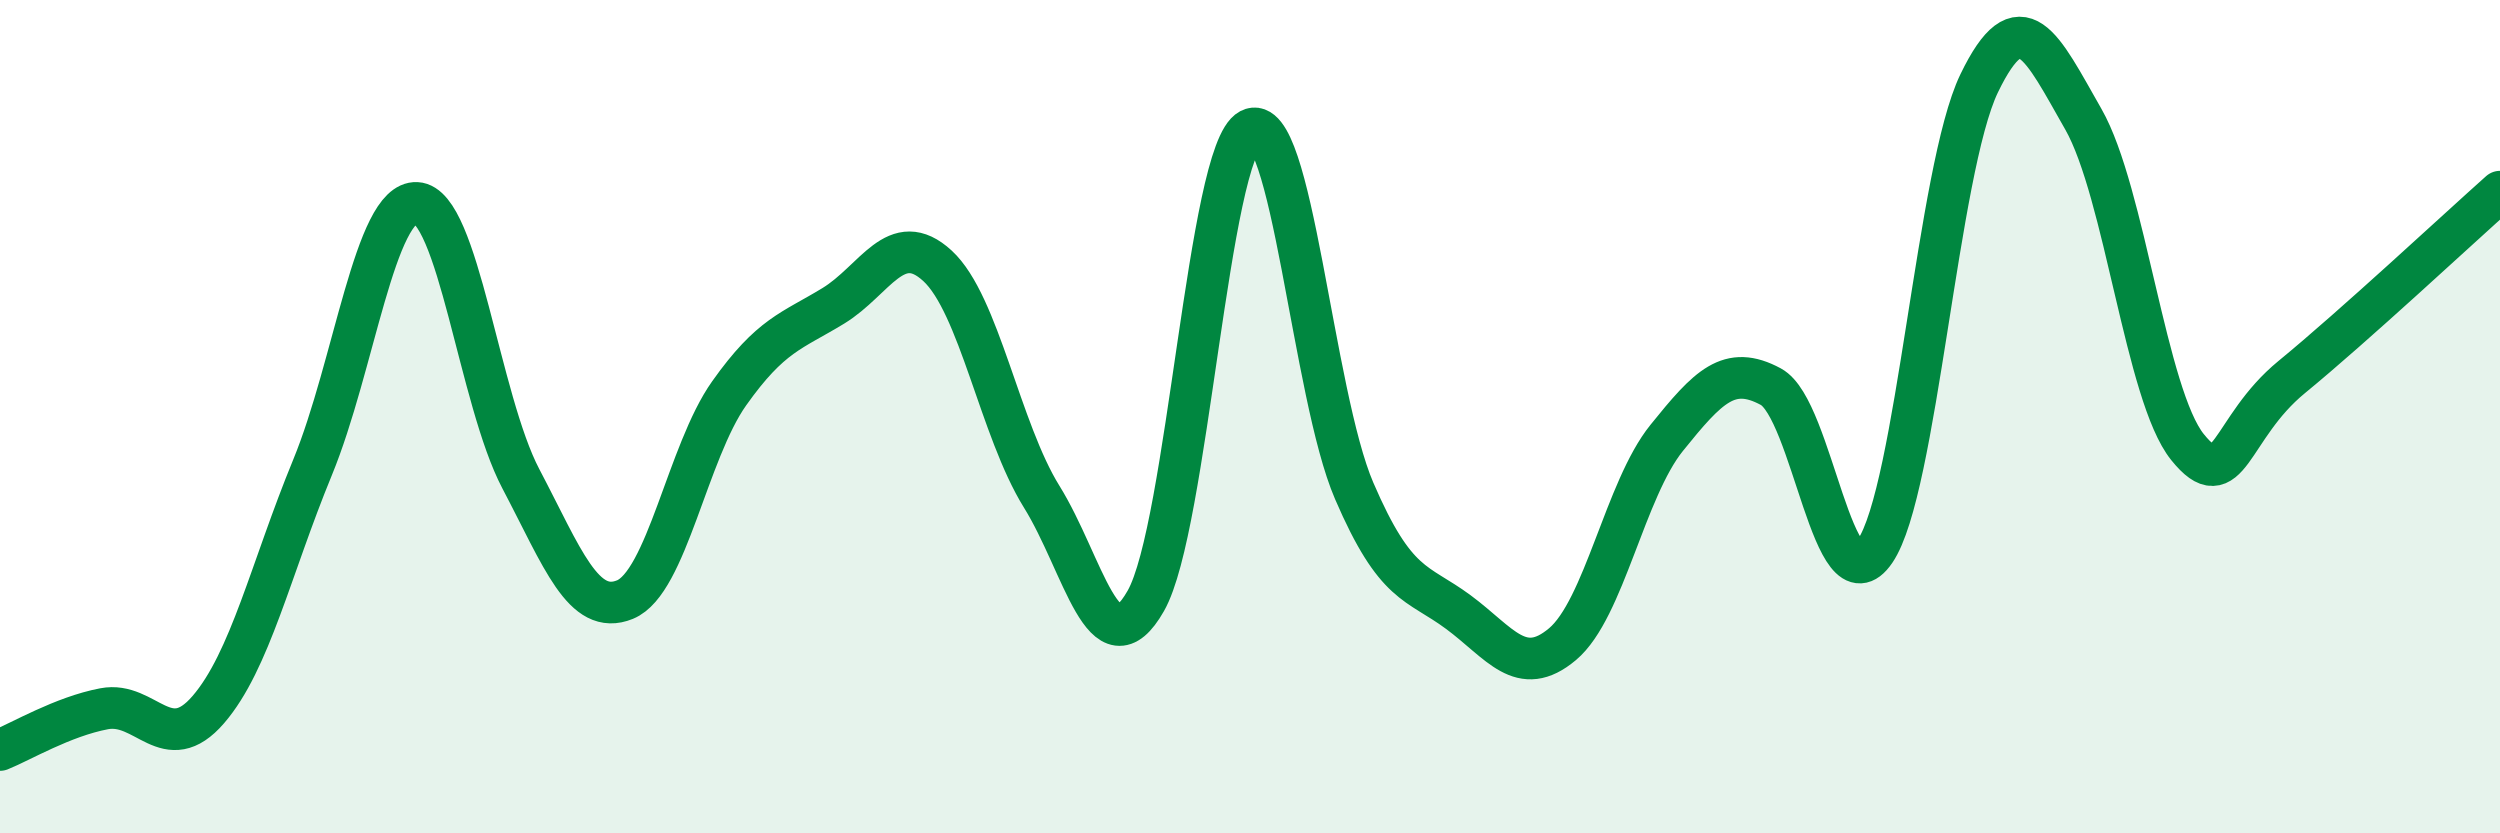 
    <svg width="60" height="20" viewBox="0 0 60 20" xmlns="http://www.w3.org/2000/svg">
      <path
        d="M 0,18 C 0.5,17.8 1.5,17.2 2.5,17.01 C 3.5,16.82 4,18.19 5,17.03 C 6,15.87 6.5,13.65 7.5,11.22 C 8.5,8.79 9,4.82 10,4.87 C 11,4.92 11.5,9.59 12.5,11.49 C 13.5,13.39 14,14.8 15,14.39 C 16,13.98 16.5,10.85 17.5,9.44 C 18.5,8.03 19,7.95 20,7.34 C 21,6.73 21.5,5.46 22.5,6.38 C 23.5,7.3 24,10.31 25,11.92 C 26,13.53 26.5,16.18 27.5,14.42 C 28.5,12.66 29,3.64 30,3.11 C 31,2.58 31.5,9.46 32.5,11.78 C 33.5,14.1 34,13.95 35,14.69 C 36,15.43 36.5,16.3 37.5,15.46 C 38.5,14.62 39,11.75 40,10.51 C 41,9.27 41.5,8.74 42.5,9.28 C 43.5,9.82 44,14.69 45,13.23 C 46,11.77 46.5,4.07 47.5,2 C 48.5,-0.07 49,1.11 50,2.86 C 51,4.61 51.5,9.49 52.5,10.73 C 53.5,11.97 53.5,10.28 55,9.05 C 56.5,7.82 59,5.49 60,4.6L60 20L0 20Z"
        fill="#008740"
        opacity="0.1"
        stroke-linecap="round"
        stroke-linejoin="round"
      />
      <path
        d="M 0,18 C 0.5,17.8 1.5,17.2 2.5,17.01 C 3.5,16.82 4,18.19 5,17.03 C 6,15.87 6.5,13.65 7.5,11.22 C 8.5,8.79 9,4.82 10,4.87 C 11,4.92 11.5,9.59 12.5,11.49 C 13.5,13.39 14,14.8 15,14.39 C 16,13.98 16.5,10.85 17.5,9.44 C 18.5,8.03 19,7.95 20,7.34 C 21,6.73 21.5,5.46 22.5,6.38 C 23.5,7.3 24,10.31 25,11.92 C 26,13.53 26.5,16.18 27.5,14.42 C 28.5,12.66 29,3.64 30,3.11 C 31,2.58 31.5,9.46 32.5,11.78 C 33.5,14.1 34,13.95 35,14.69 C 36,15.43 36.5,16.3 37.5,15.46 C 38.5,14.62 39,11.75 40,10.51 C 41,9.27 41.5,8.74 42.5,9.28 C 43.5,9.82 44,14.69 45,13.23 C 46,11.77 46.5,4.07 47.5,2 C 48.5,-0.07 49,1.11 50,2.86 C 51,4.61 51.5,9.49 52.5,10.73 C 53.5,11.97 53.5,10.28 55,9.05 C 56.5,7.82 59,5.49 60,4.6"
        stroke="#008740"
        stroke-width="1"
        fill="none"
        stroke-linecap="round"
        stroke-linejoin="round"
      />
    </svg>
  